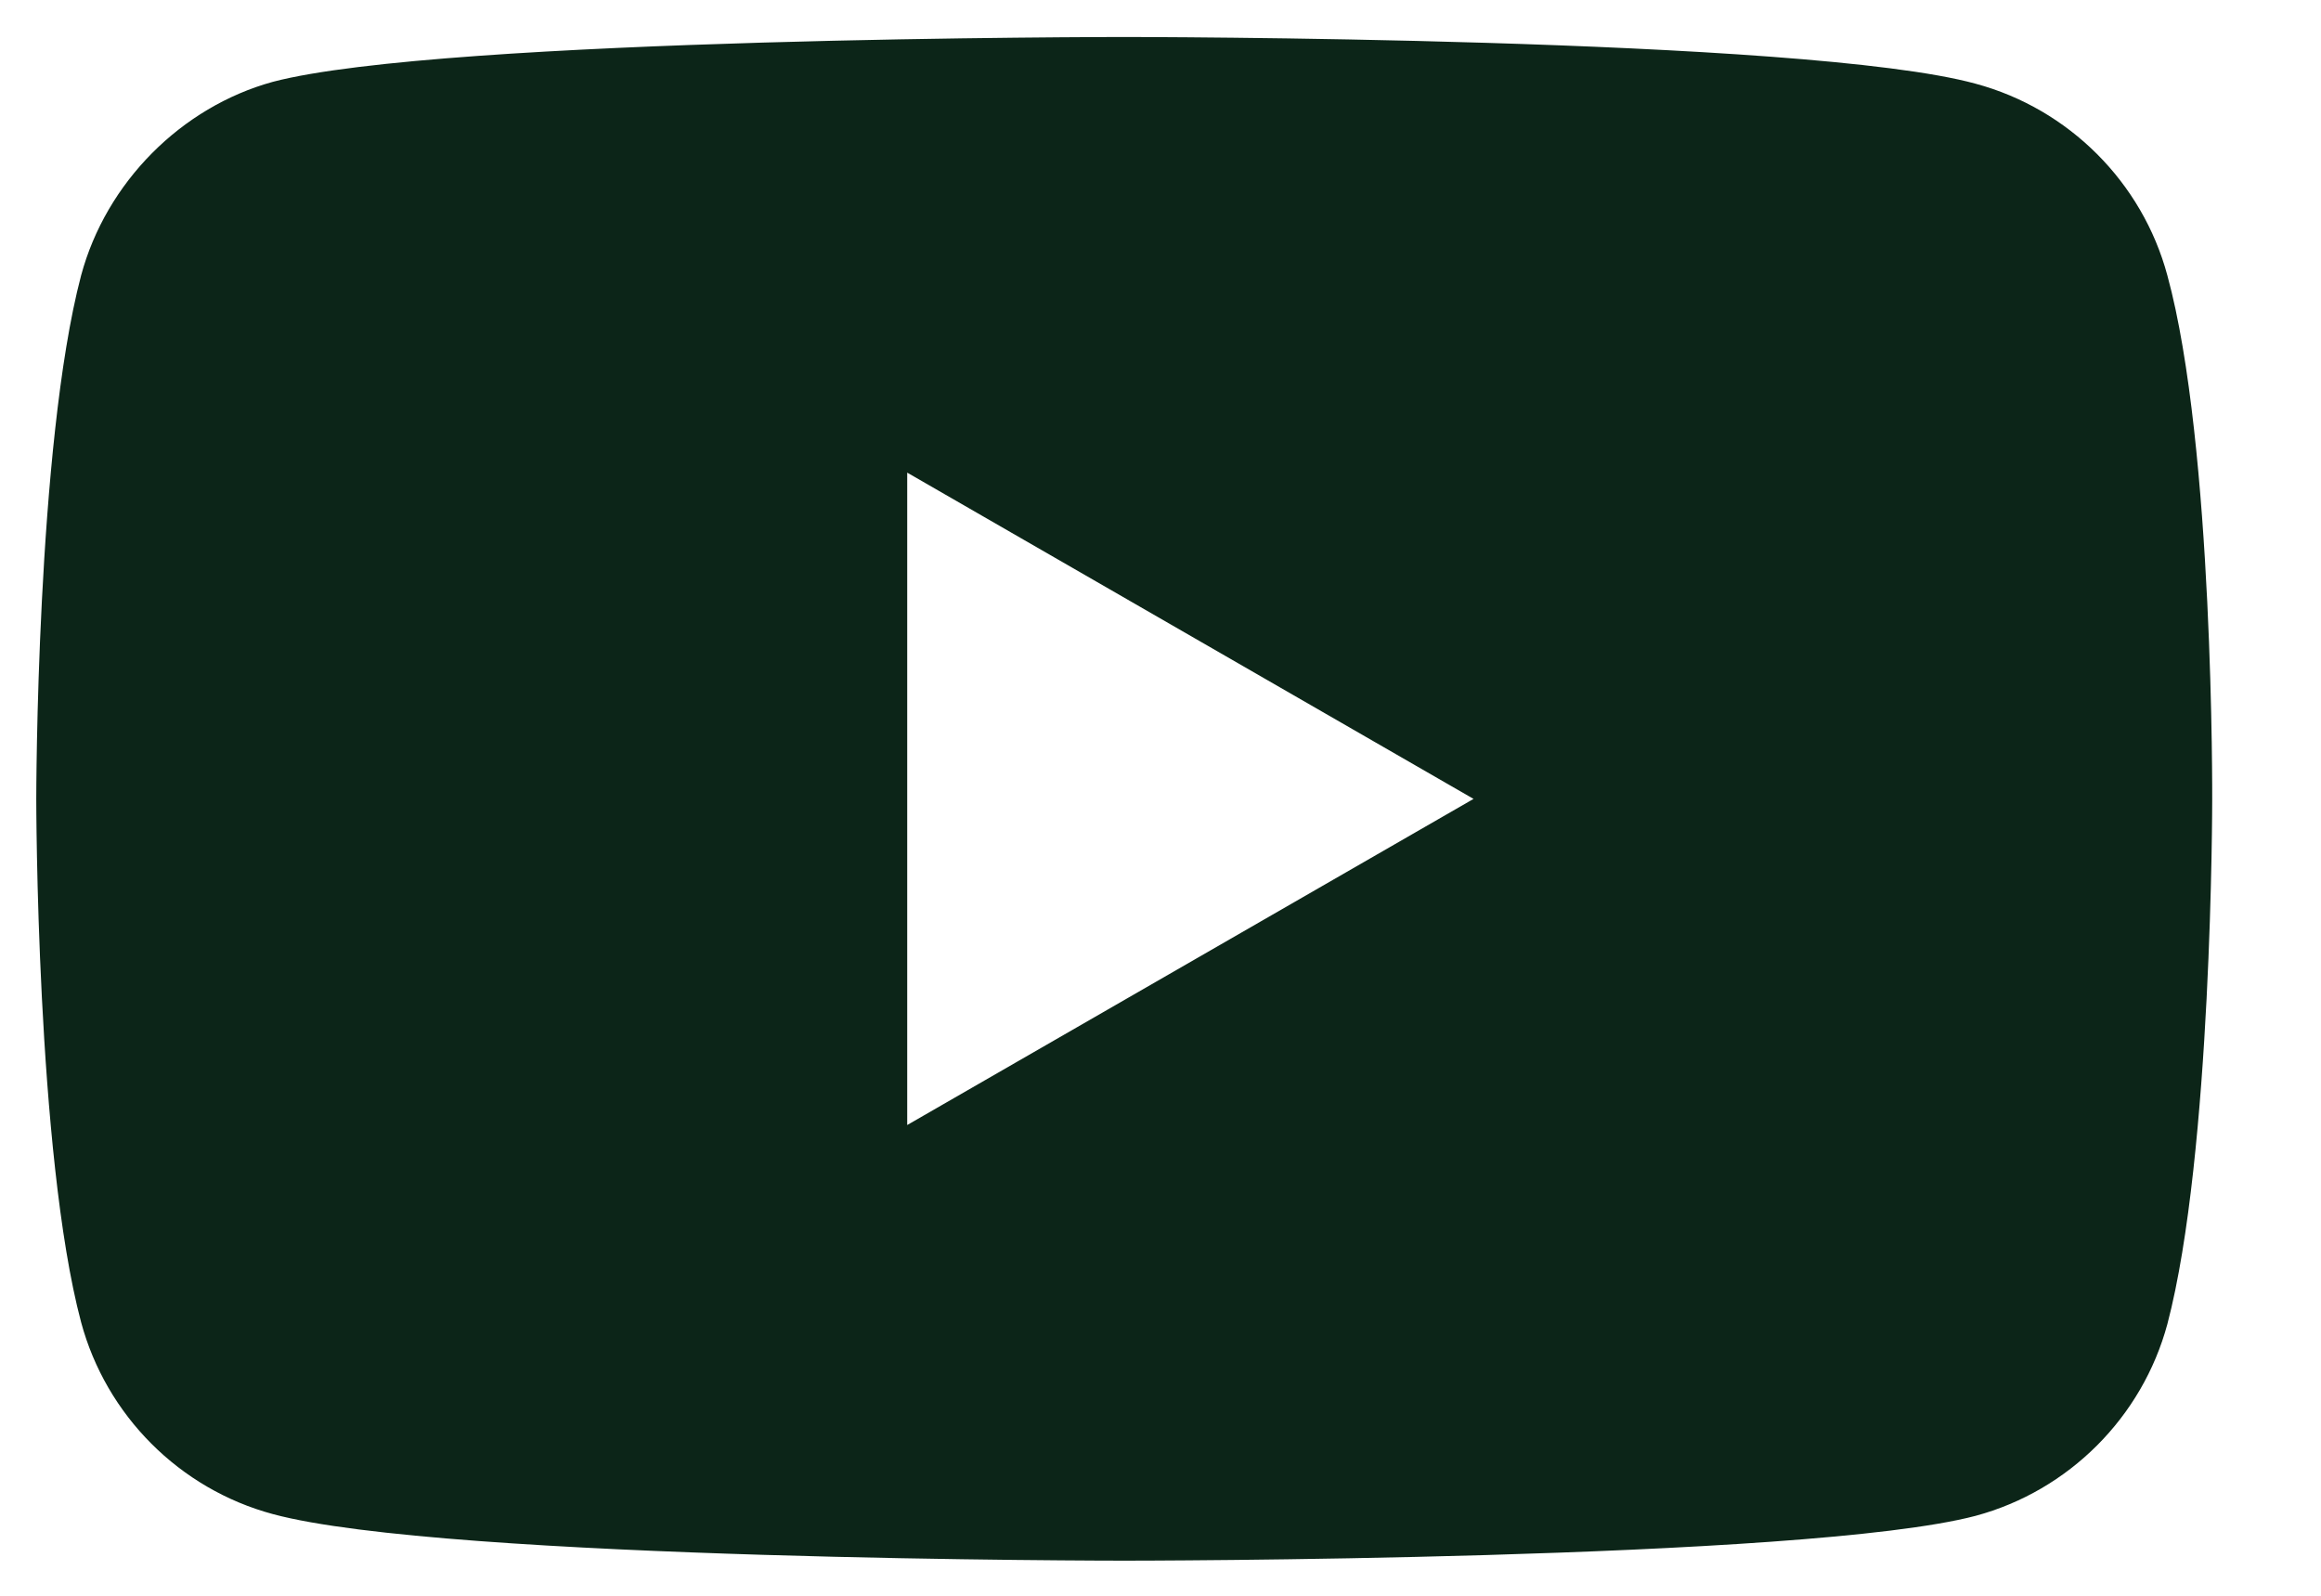 <svg width="16" height="11" viewBox="0 0 16 11" fill="none" xmlns="http://www.w3.org/2000/svg">
<path fill-rule="evenodd" clip-rule="evenodd" d="M13.619 0.577C14.261 0.75 14.768 1.256 14.941 1.899C15.262 3.072 15.25 5.519 15.25 5.519C15.25 5.519 15.25 7.953 14.941 9.127C14.768 9.769 14.261 10.276 13.619 10.449C12.445 10.758 7.75 10.758 7.75 10.758C7.75 10.758 3.067 10.758 1.881 10.437C1.238 10.264 0.732 9.757 0.559 9.114C0.25 7.953 0.25 5.507 0.25 5.507C0.25 5.507 0.25 3.072 0.559 1.899C0.732 1.256 1.251 0.737 1.881 0.564C3.055 0.255 7.75 0.255 7.75 0.255C7.75 0.255 12.445 0.255 13.619 0.577ZM10.158 5.507L6.254 7.755V3.258L10.158 5.507Z" fill="#0C2518"/>
</svg>

